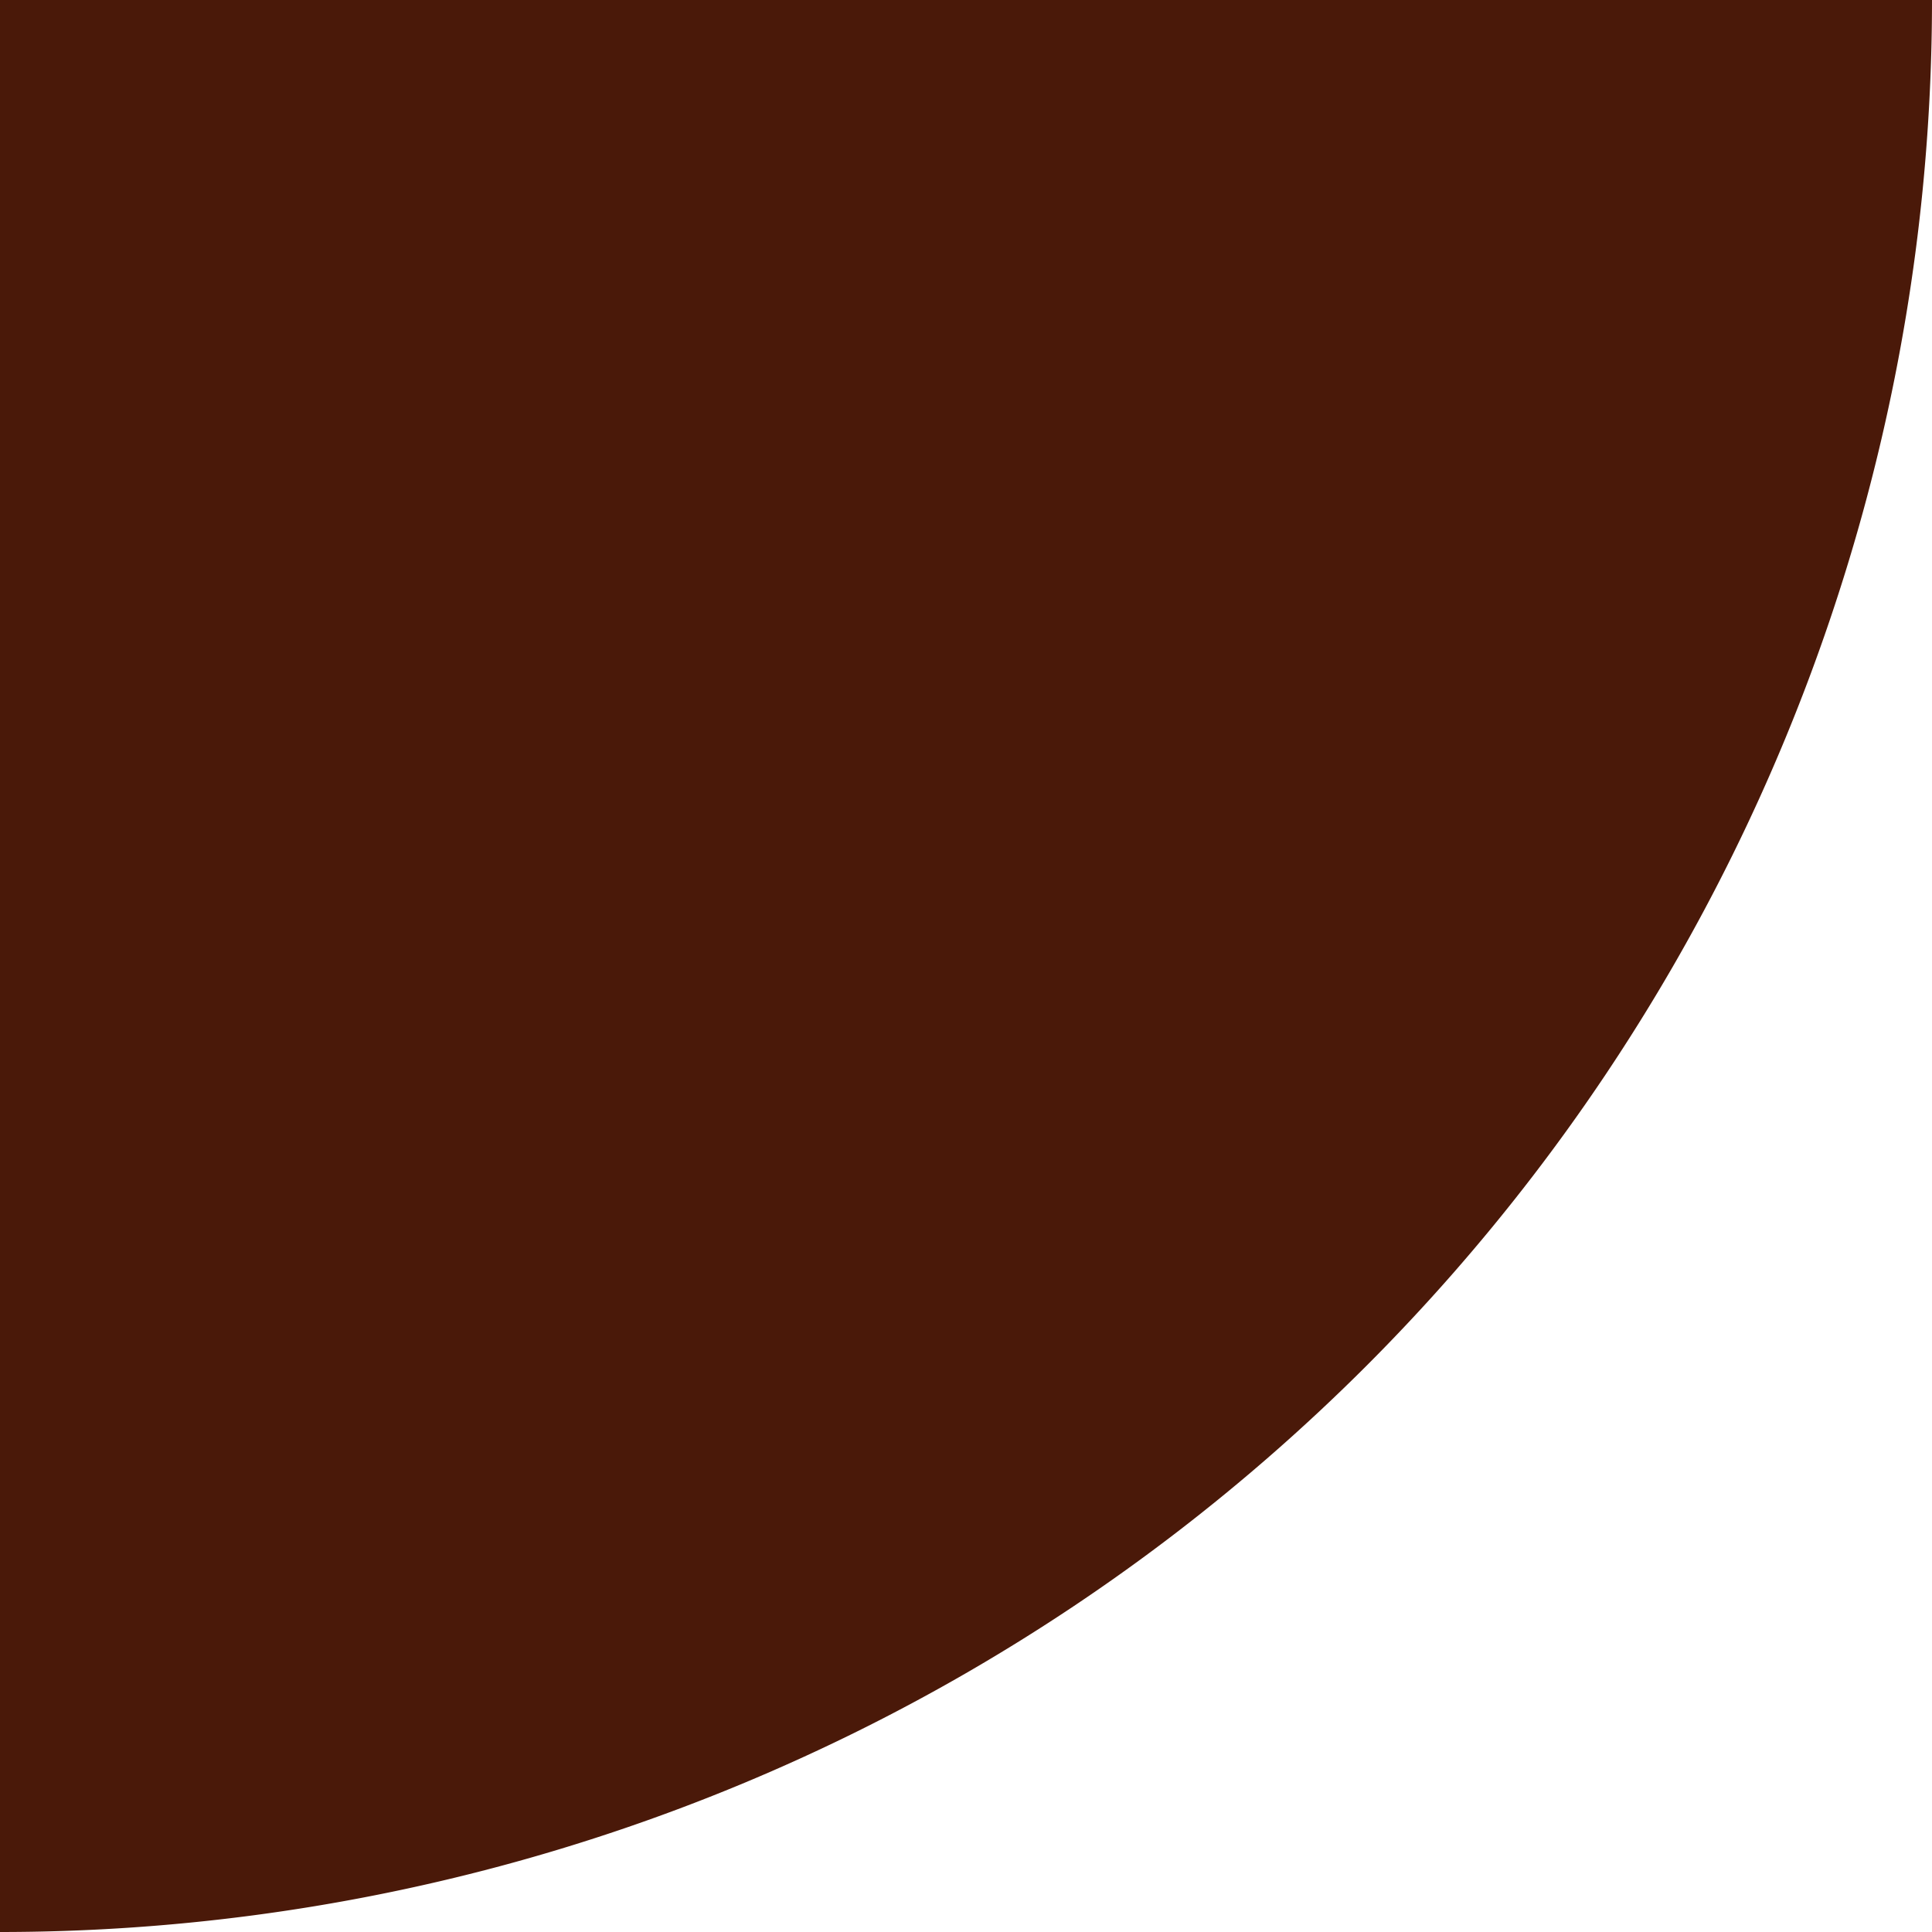 <svg xmlns="http://www.w3.org/2000/svg" width="33" height="33" viewBox="0 0 33 33">
  <path id="Rectangle_75" data-name="Rectangle 75" d="M0,0H33a0,0,0,0,1,0,0V0A33,33,0,0,1,0,33H0a0,0,0,0,1,0,0V0A0,0,0,0,1,0,0Z" fill="#4a1909"/>
</svg>
